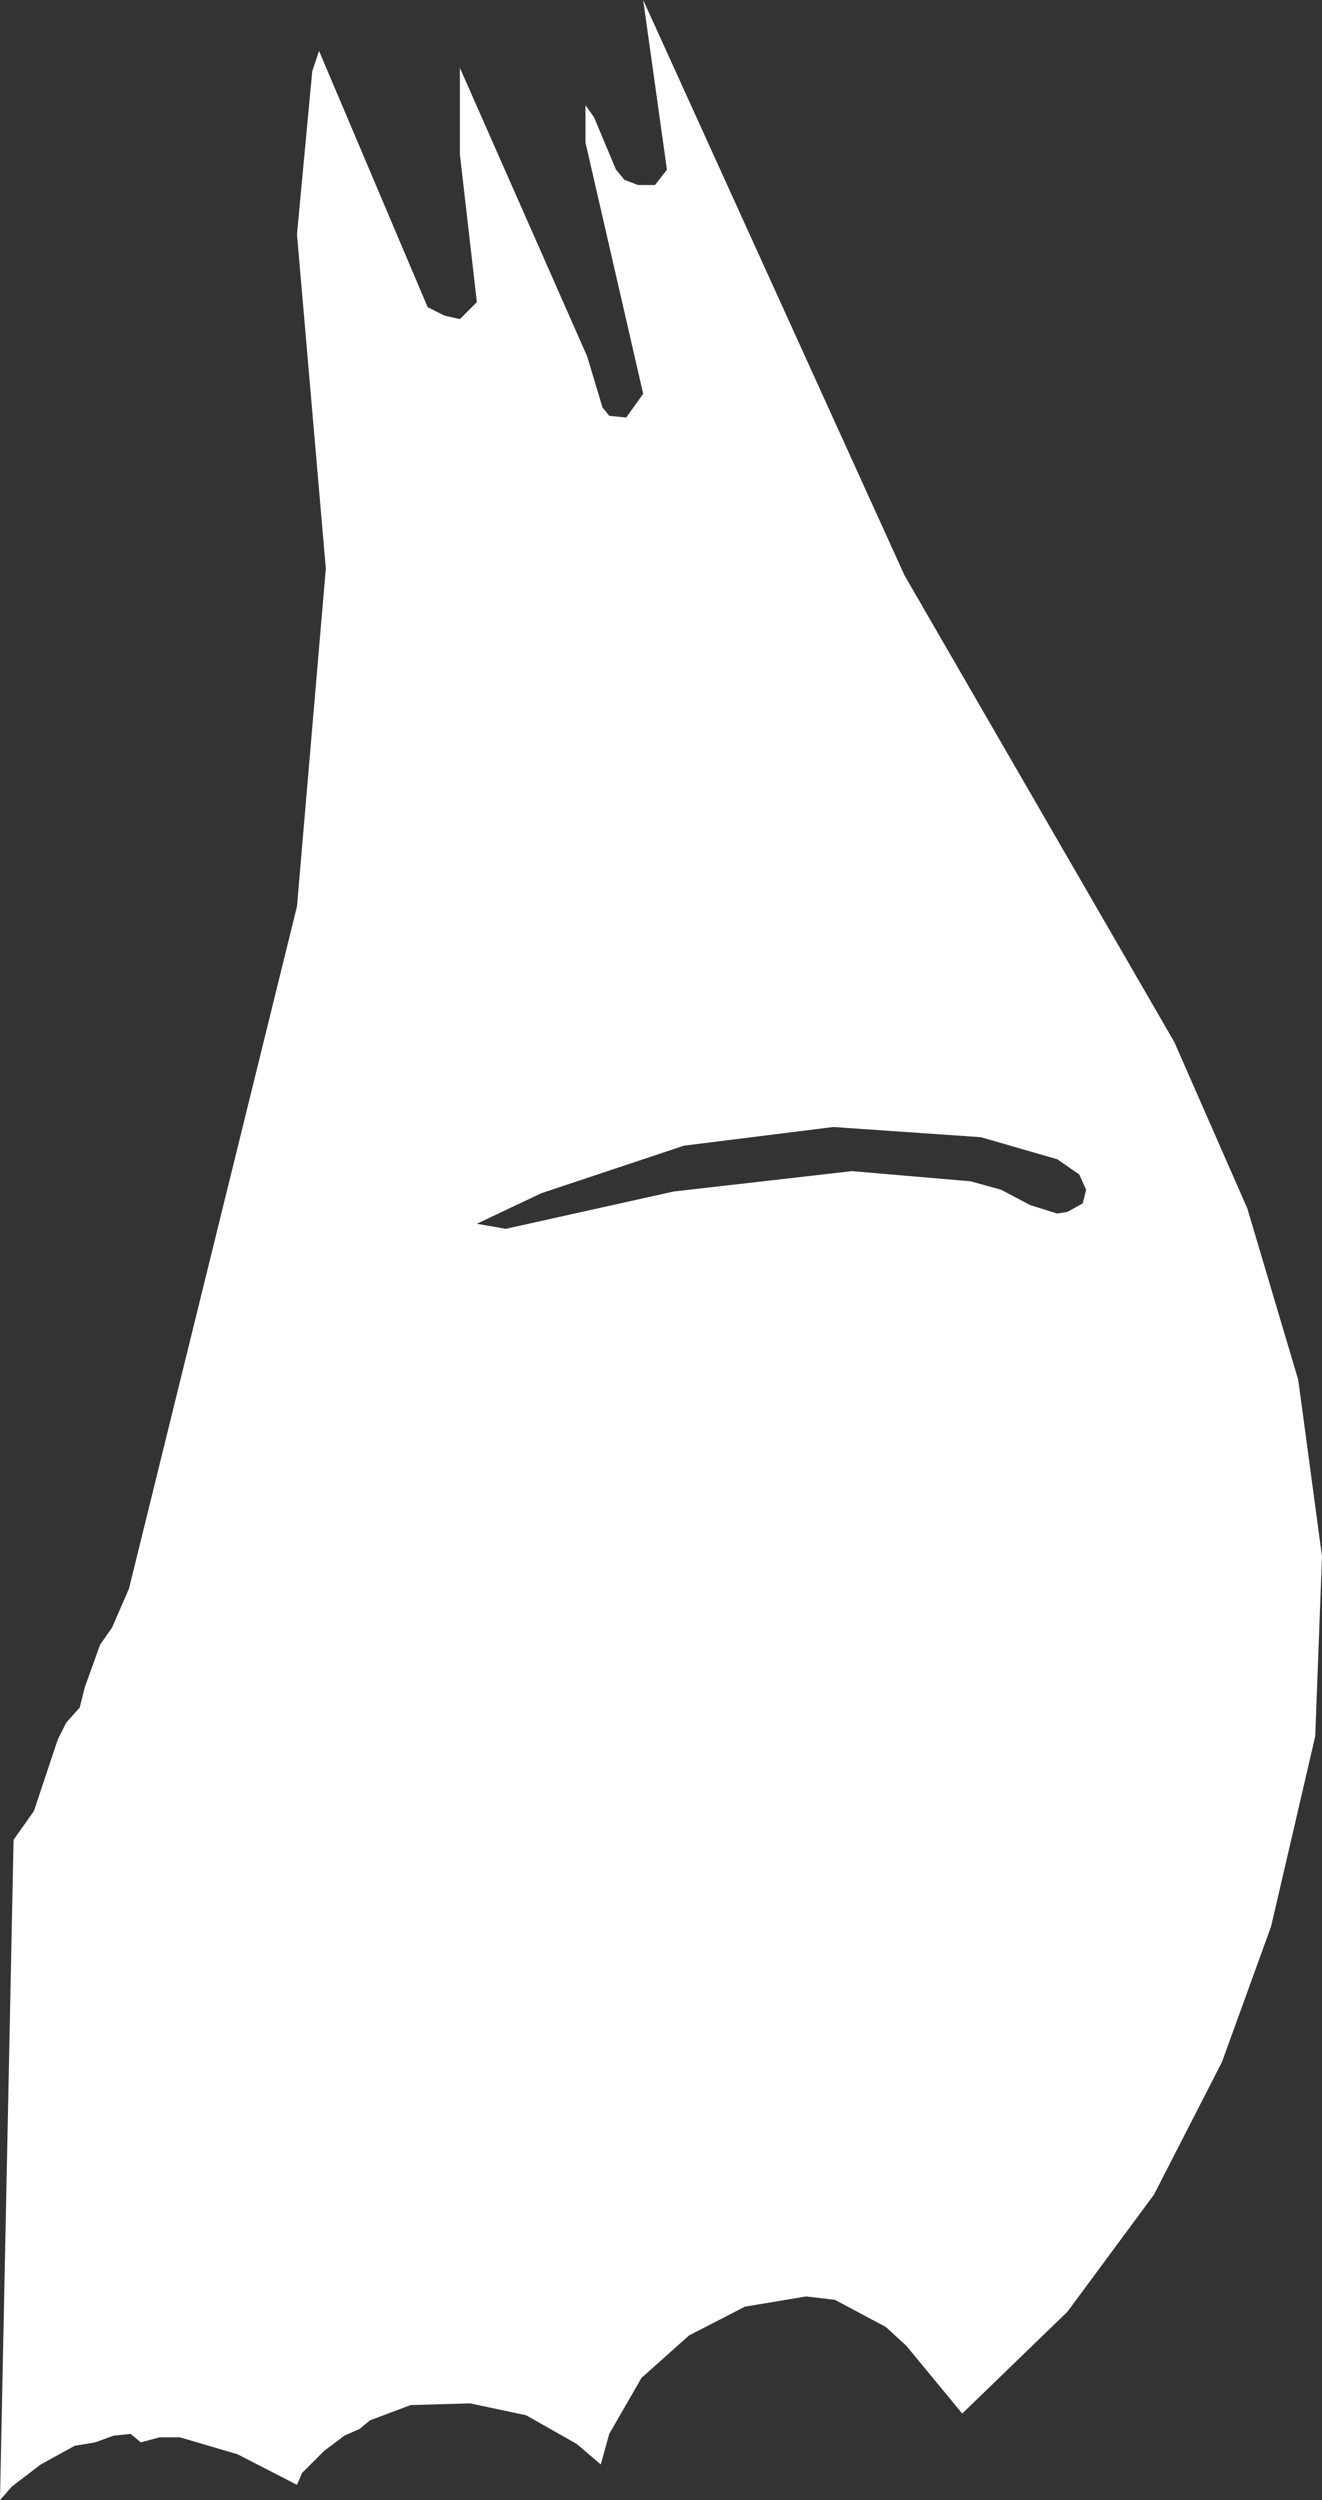 <?xml version="1.0" encoding="UTF-8" standalone="no"?>
<svg xmlns:xlink="http://www.w3.org/1999/xlink" height="73.65px" width="38.95px" xmlns="http://www.w3.org/2000/svg">
  <rect width="100%" height="100%" fill="#333333" stroke="none"/>
  <g transform="matrix(1.0, 0.0, 0.0, 1.0, 19.45, 36.8)">
    <path d="M17.3 -1.2 L18.8 3.85 19.5 9.05 19.3 14.35 18.0 19.95 16.55 23.95 14.55 27.85 12.0 31.3 8.9 34.3 7.25 32.3 6.65 31.75 5.15 30.95 4.3 30.85 2.5 31.15 0.85 32.0 -0.55 33.25 -1.5 34.9 -1.75 35.8 -2.45 35.2 -3.95 34.35 -5.6 34.0 -7.35 34.05 -8.55 34.5 -8.85 34.75 -9.3 34.95 -9.9 35.4 -10.55 36.05 -10.7 36.4 -12.45 35.5 -14.15 35.0 -14.75 35.0 -15.3 35.15 -15.6 34.9 -16.1 34.95 -16.65 35.15 -17.25 35.25 -18.25 35.8 -19.1 36.45 -19.45 36.85 -19.05 17.4 -18.45 16.55 -17.75 14.45 -17.5 13.95 -17.1 13.5 -16.95 12.9 -16.5 11.65 -16.15 11.15 -15.65 10.0 -10.7 -10.1 -9.85 -20.05 -10.7 -29.9 -10.25 -34.7 -10.05 -35.3 -6.85 -27.75 -6.35 -27.5 -5.9 -27.4 -5.4 -27.9 -5.9 -32.25 -5.9 -34.8 -2.15 -26.3 -1.7 -24.8 -1.5 -24.55 -1.0 -24.5 -0.5 -25.2 -2.2 -32.6 -2.2 -33.7 -1.95 -33.35 -1.3 -31.8 -1.05 -31.5 -0.65 -31.35 -0.15 -31.35 0.2 -31.8 -0.5 -36.8 7.2 -19.85 15.15 -6.1 17.3 -1.2 M9.15 -2.0 L10.05 -1.75 10.9 -1.3 11.7 -1.05 12.0 -1.1 12.45 -1.35 12.55 -1.75 12.35 -2.2 11.7 -2.65 9.45 -3.3 5.1 -3.6 0.7 -3.05 -3.5 -1.65 -5.4 -0.75 -4.55 -0.6 0.4 -1.7 5.65 -2.3 9.15 -2.0" fill="#ffffff" fill-rule="evenodd" stroke="none"/>
  </g>
</svg>
